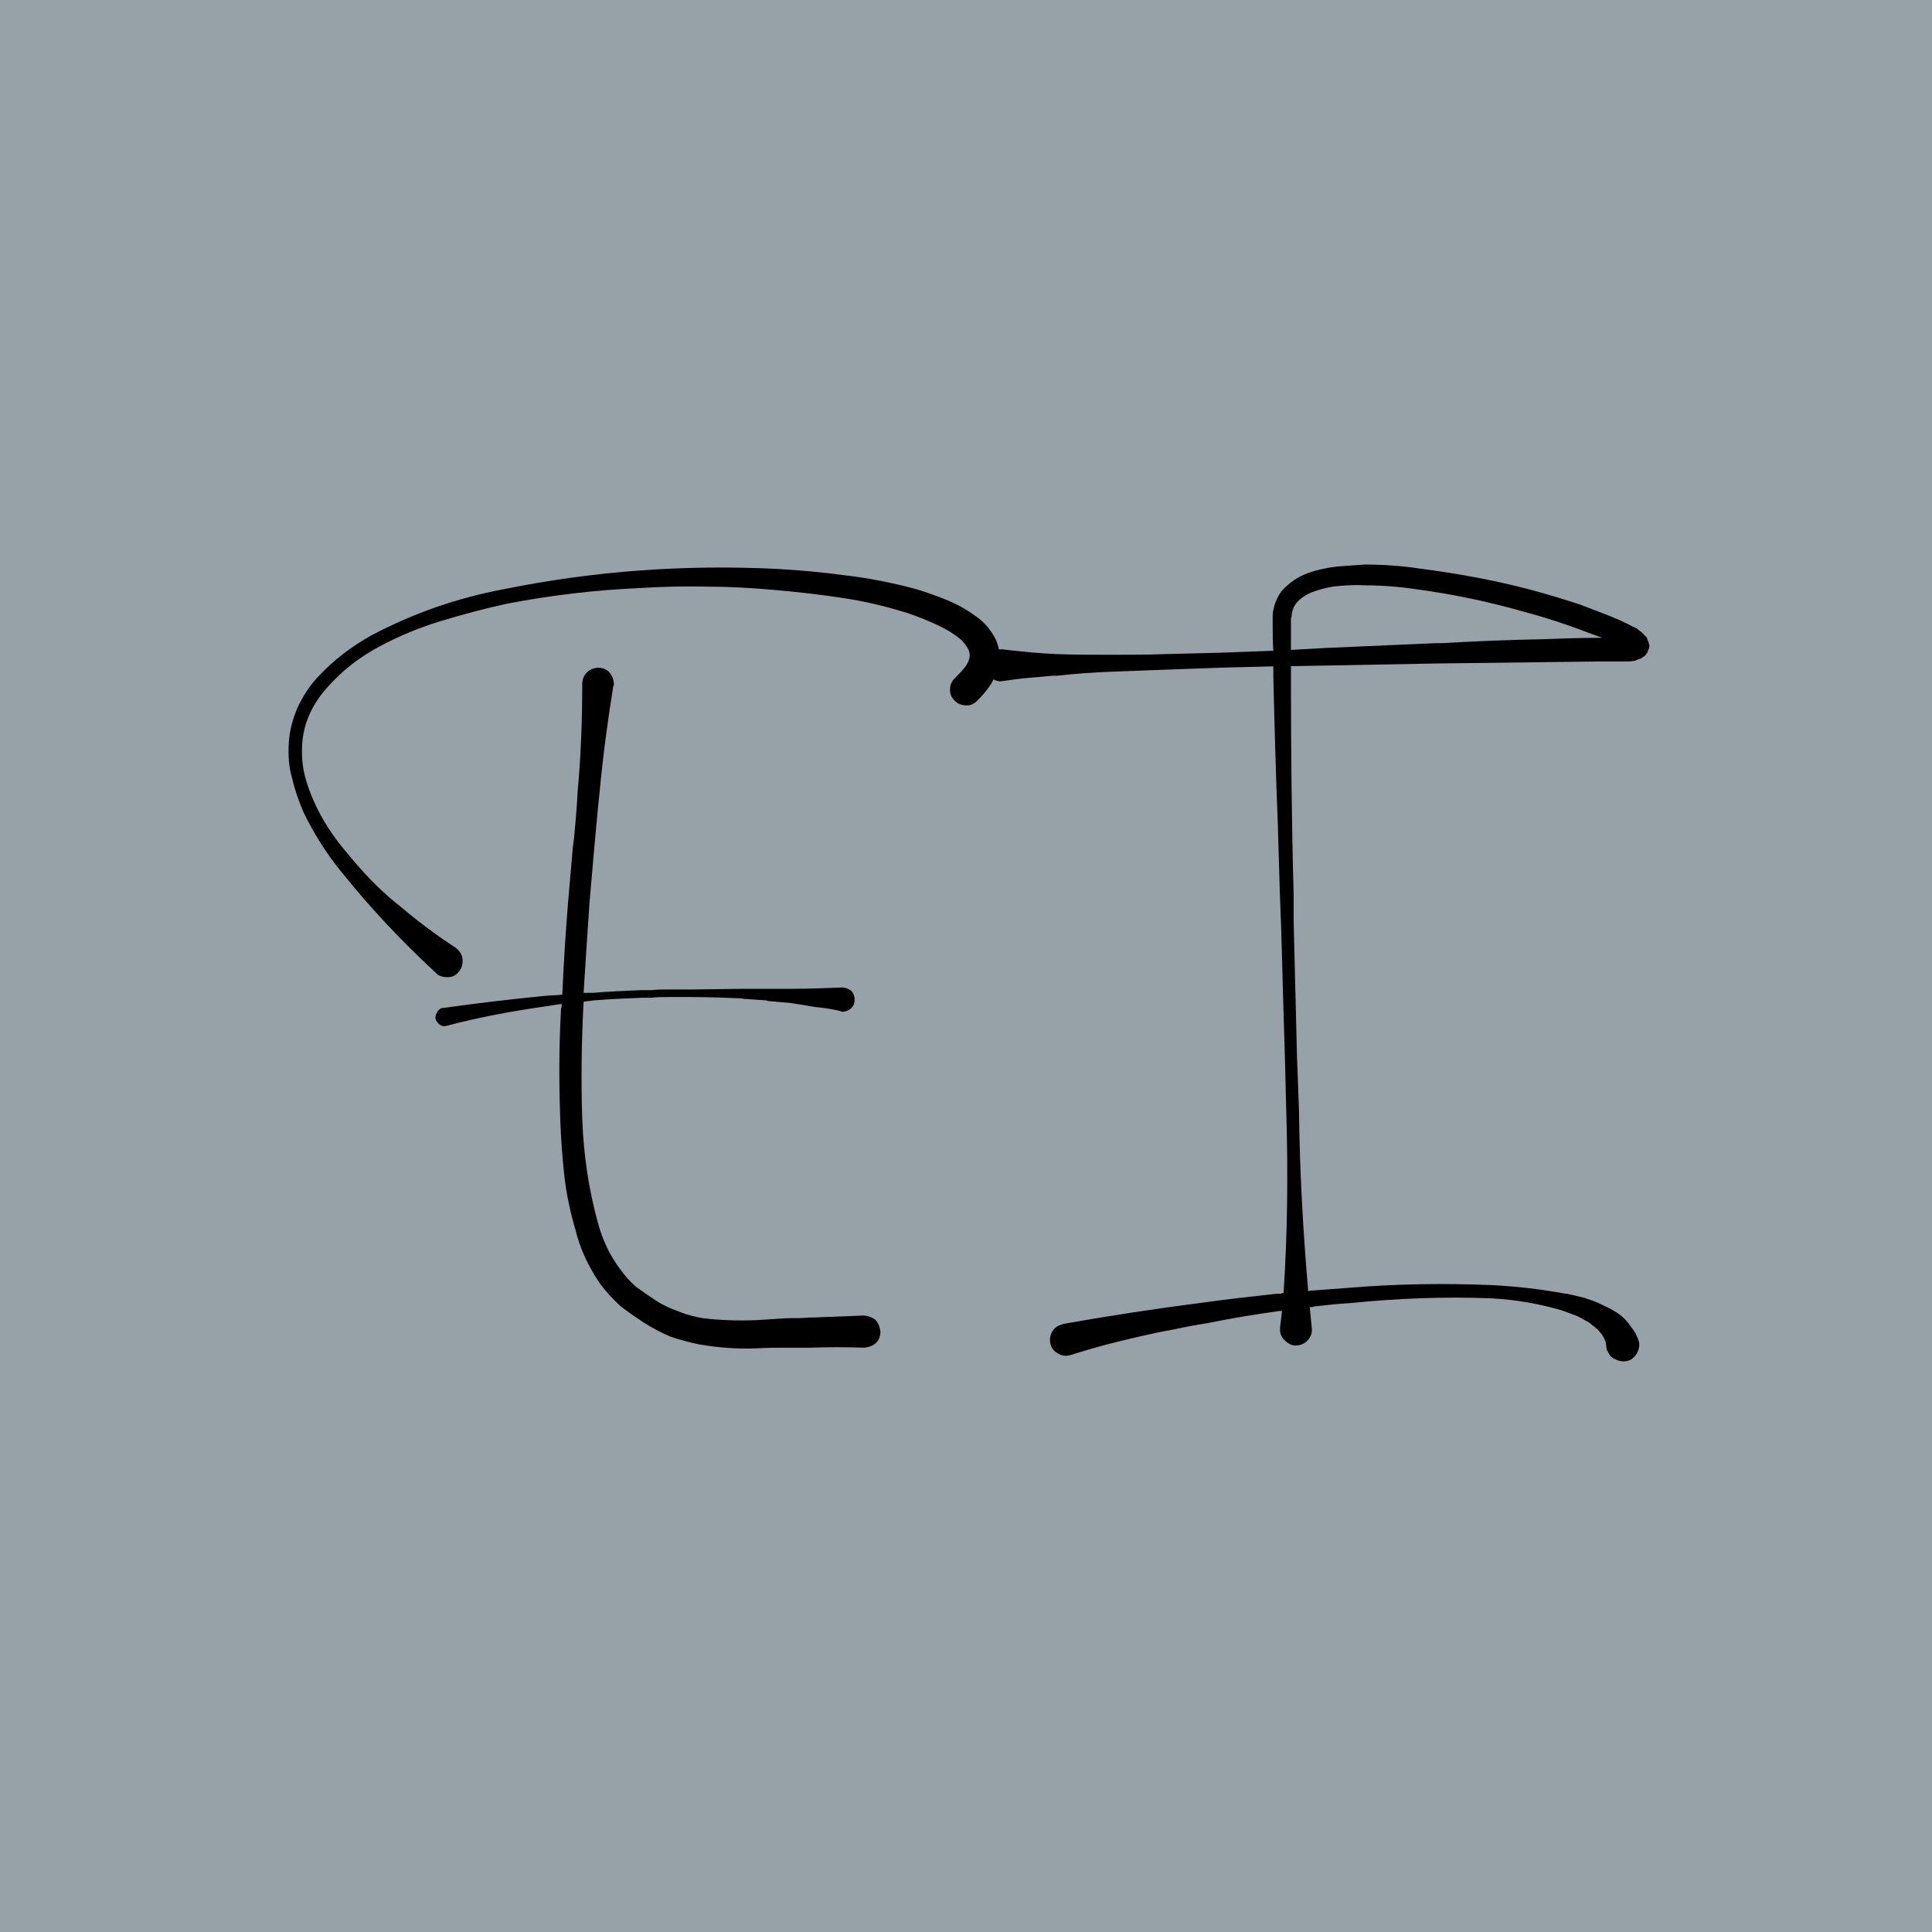 <?xml version="1.0" encoding="UTF-8"?> <svg xmlns="http://www.w3.org/2000/svg" width="154" height="154" viewBox="0 0 154 154" fill="none"><g clip-path="url(#clip0_563_69)"><path d="M209 0H-46V154H209V0Z" fill="#96A2A7"></path><path d="M79.629 52.86C79.469 53.542 79.255 54.116 78.947 54.598C78.627 55.066 78.266 55.493 77.891 55.854C77.624 56.121 77.37 56.228 77.049 56.228C76.675 56.228 76.368 56.121 76.1 55.854C75.833 55.587 75.726 55.333 75.726 54.959C75.726 54.638 75.833 54.33 76.1 54.063H76.154V54.01C76.421 53.742 76.675 53.488 76.889 53.221C77.103 52.953 77.21 52.7 77.263 52.486C77.317 52.272 77.317 52.071 77.21 51.804C77.103 51.59 76.942 51.336 76.688 51.069C76.167 50.601 75.485 50.173 74.697 49.812C73.908 49.438 73.119 49.13 72.331 48.863C70.646 48.342 68.909 47.914 67.131 47.66C65.393 47.393 63.615 47.192 61.824 47.032C60.033 46.871 58.255 46.764 56.464 46.764C54.619 46.711 52.841 46.764 51.05 46.871C47.427 47.032 43.898 47.446 40.383 48.128C38.645 48.502 36.921 48.97 35.183 49.491C33.445 50.013 31.814 50.694 30.237 51.536C28.66 52.379 27.296 53.435 26.133 54.745C25.558 55.373 25.077 56.055 24.716 56.843C24.355 57.632 24.142 58.421 24.088 59.316C24.035 60.158 24.088 61.001 24.302 61.843C24.516 62.685 24.823 63.474 25.198 64.262C25.572 65.051 26.04 65.84 26.561 66.575C27.029 67.257 27.617 67.938 28.192 68.62C29.341 69.983 30.611 71.253 32.028 72.349C33.392 73.512 34.809 74.555 36.333 75.558C36.6 75.772 36.8 76.025 36.854 76.346C36.907 76.721 36.854 77.028 36.693 77.295C36.48 77.616 36.225 77.817 35.905 77.87C35.53 77.924 35.223 77.87 34.902 77.71L34.742 77.549C32.015 75.023 29.488 72.349 27.176 69.449C26.013 68.032 25.024 66.454 24.182 64.717C23.821 63.875 23.5 62.979 23.286 62.03C23.019 61.161 22.965 60.225 23.019 59.223C23.072 58.22 23.339 57.325 23.7 56.442C24.115 55.547 24.649 54.705 25.278 54.023C26.588 52.606 28.058 51.496 29.689 50.601C33.004 48.863 36.466 47.66 40.102 46.978C47.307 45.508 54.606 44.987 61.917 45.347C63.762 45.454 65.594 45.615 67.438 45.869C69.283 46.083 71.061 46.444 72.905 46.925C73.801 47.192 74.697 47.5 75.579 47.874C76.475 48.248 77.37 48.77 78.212 49.451C78.64 49.825 79.001 50.293 79.322 50.868C79.629 51.496 79.736 52.178 79.629 52.86ZM69.804 105.22C70.018 105.487 70.125 105.741 70.178 106.115C70.178 106.49 70.072 106.797 69.858 107.011C69.59 107.278 69.283 107.372 68.909 107.425H68.855C67.438 107.372 66.021 107.372 64.604 107.425H62.867C61.971 107.425 61.129 107.425 60.233 107.479C58.763 107.532 57.239 107.425 55.715 107.158C54.926 106.997 54.138 106.784 53.403 106.53C52.667 106.209 51.986 105.848 51.304 105.42C50.676 104.992 50.047 104.578 49.459 104.11C48.831 103.535 48.296 102.947 47.828 102.319C46.933 101.009 46.251 99.592 45.877 98.055C45.462 96.638 45.142 95.167 44.981 93.697C44.821 92.227 44.714 90.756 44.66 89.286C44.553 86.345 44.553 83.458 44.714 80.557C44.714 80.45 44.714 80.343 44.767 80.29V80.022C44.299 80.076 43.818 80.183 43.35 80.236C40.77 80.61 38.204 81.078 35.624 81.76C35.464 81.814 35.25 81.814 35.103 81.707C34.942 81.6 34.782 81.439 34.728 81.239C34.675 81.078 34.728 80.878 34.835 80.717C34.889 80.557 35.049 80.397 35.25 80.343H35.357C37.99 79.969 40.61 79.661 43.297 79.394C43.765 79.341 44.299 79.341 44.821 79.287C44.928 76.814 45.088 74.288 45.289 71.828L45.663 67.524L45.77 66.682C45.877 65.519 45.984 64.369 46.037 63.166C46.304 60.279 46.411 57.431 46.411 54.544C46.411 54.183 46.518 53.862 46.786 53.595C47 53.381 47.254 53.274 47.628 53.221C48.002 53.221 48.31 53.328 48.577 53.595C48.791 53.862 48.898 54.116 48.938 54.491C48.938 54.544 48.938 54.651 48.884 54.705C48.416 57.592 48.042 60.439 47.775 63.327C47.614 64.743 47.508 66.214 47.361 67.684L46.986 71.989C46.826 74.355 46.665 76.774 46.518 79.14H47.254C48.51 79.033 49.78 78.98 51.09 78.926H51.932C52.346 78.873 52.774 78.873 53.189 78.873H55.18L59.177 78.819H63.12C64.43 78.819 65.807 78.766 67.117 78.712C67.385 78.712 67.639 78.819 67.853 78.98C68.013 79.14 68.12 79.394 68.12 79.661C68.12 79.929 68.066 80.129 67.906 80.29C67.746 80.504 67.492 80.61 67.224 80.65C67.171 80.65 67.064 80.65 67.01 80.597C66.329 80.437 65.7 80.33 65.019 80.276L64.07 80.116L63.067 79.955C62.492 79.902 61.864 79.849 61.276 79.795C61.222 79.795 61.169 79.795 61.115 79.742L59.538 79.635C59.378 79.635 59.271 79.635 59.124 79.581C57.814 79.528 56.49 79.474 55.18 79.474H53.189C52.774 79.474 52.346 79.474 51.932 79.528H51.25C49.94 79.581 48.617 79.635 47.307 79.742C47.04 79.795 46.786 79.795 46.518 79.849C46.358 82.95 46.304 86.104 46.411 89.206C46.518 92.093 46.933 94.833 47.668 97.507C48.042 98.87 48.617 100.087 49.406 101.129C49.78 101.651 50.194 102.132 50.662 102.546C51.237 102.961 51.772 103.335 52.346 103.709C52.921 104.083 53.55 104.337 54.138 104.551C54.766 104.819 55.394 104.966 56.036 105.073C57.346 105.233 58.763 105.286 60.193 105.233C61.035 105.18 61.877 105.126 62.773 105.073C63.348 105.073 63.936 105.073 64.511 105.019H64.832C66.195 104.966 67.558 104.912 68.882 104.859C69.216 104.899 69.537 105.006 69.804 105.22Z" fill="black"></path><path d="M131.454 51.55C131.454 51.603 131.454 51.71 131.401 51.764C131.347 51.871 131.347 51.978 131.294 52.031C131.24 52.085 131.24 52.138 131.187 52.192L131.08 52.298C131.026 52.352 130.973 52.352 130.973 52.352C130.92 52.406 130.92 52.406 130.866 52.459C130.706 52.512 130.599 52.566 130.545 52.566C130.492 52.619 130.385 52.619 130.331 52.673H130.278C130.011 52.726 129.81 52.726 129.596 52.726H127.444L114.464 52.887C111.577 52.94 108.73 52.994 105.842 53.047L102.902 53.101V53.996C102.902 59.731 102.955 65.505 103.116 71.293V73.392L103.383 84.22L103.543 88.524C103.597 93.309 103.864 98.148 104.279 102.921C104.332 102.921 104.385 102.921 104.439 102.867H104.653L107.487 102.653C111.323 102.332 115.16 102.279 118.996 102.439C120.948 102.546 122.832 102.76 124.784 103.121H124.891L126.254 103.442C126.722 103.602 127.257 103.763 127.725 104.017C128.193 104.231 128.727 104.485 129.195 104.859C129.663 105.233 130.037 105.754 130.398 106.329L130.505 106.597C130.666 106.917 130.719 107.225 130.612 107.546C130.505 107.92 130.291 108.174 129.984 108.388C129.61 108.548 129.302 108.548 128.981 108.441C128.607 108.334 128.353 108.12 128.193 107.813C128.086 107.653 128.032 107.439 128.032 107.238C127.979 106.663 127.564 106.075 126.829 105.554C126.722 105.447 126.562 105.34 126.415 105.287C126.361 105.233 126.361 105.233 126.308 105.233C126.254 105.18 126.201 105.18 126.147 105.126L125.733 104.912C125.319 104.752 124.891 104.591 124.477 104.444C122.685 103.923 120.854 103.602 118.956 103.495C115.173 103.335 111.39 103.495 107.607 103.87C106.658 103.923 105.709 104.03 104.773 104.137L104.559 104.19H104.399L104.559 105.821C104.613 106.196 104.506 106.503 104.292 106.77C104.078 107.038 103.824 107.185 103.45 107.238C103.089 107.292 102.821 107.185 102.554 106.971C102.287 106.757 102.086 106.503 102.033 106.129V105.808C102.086 105.34 102.14 104.912 102.193 104.498H101.979C100.081 104.765 98.196 105.073 96.352 105.447C95.403 105.607 94.454 105.768 93.571 105.968C92.622 106.129 91.673 106.343 90.791 106.543C88.946 106.957 87.115 107.439 85.324 108.013C84.949 108.12 84.642 108.067 84.375 107.907C84.054 107.746 83.853 107.532 83.746 107.171C83.639 106.797 83.693 106.49 83.853 106.169C84.014 105.901 84.228 105.701 84.588 105.594C84.642 105.594 84.642 105.594 84.695 105.541C88.532 104.859 92.315 104.284 96.098 103.803C97.996 103.535 99.881 103.335 101.779 103.121H102.1C102.153 103.068 102.26 103.068 102.314 103.068C102.634 98.229 102.674 93.39 102.527 88.564L102.42 84.26L102.287 79.875C102.233 77.937 102.18 76.039 102.126 74.087L102.019 71.253C101.966 69.409 101.913 67.631 101.859 65.786C101.699 61.843 101.592 57.899 101.498 53.956V53.114L97.234 53.221L92.876 53.381C91.459 53.435 89.989 53.488 88.572 53.542C87.155 53.595 85.685 53.702 84.268 53.862H83.907C83.332 53.916 82.704 53.969 82.115 54.023C81.38 54.076 80.645 54.183 79.91 54.29C79.549 54.344 79.282 54.237 79.014 54.023C78.747 53.862 78.546 53.555 78.493 53.181C78.439 52.806 78.546 52.499 78.76 52.232C78.974 51.964 79.228 51.817 79.603 51.764H79.923C81.34 51.924 82.811 52.085 84.228 52.138C85.644 52.192 87.115 52.192 88.532 52.192C90.002 52.192 91.473 52.192 92.89 52.138L97.194 52.031L101.498 51.871C101.445 51.189 101.445 50.561 101.445 49.879V49.09C101.445 48.823 101.498 48.623 101.552 48.409C101.659 47.941 101.872 47.513 102.126 47.152C102.447 46.778 102.755 46.524 103.129 46.257C103.503 45.989 103.864 45.842 104.238 45.682C105.027 45.414 105.762 45.254 106.551 45.16C107.286 45.107 108.021 45.053 108.757 45C110.28 45 111.751 45.107 113.168 45.321C116.055 45.695 118.956 46.216 121.79 46.952C123.207 47.326 124.57 47.74 126 48.208C126.682 48.475 127.364 48.73 128.046 48.997C128.727 49.264 129.463 49.572 130.144 49.946C130.305 49.999 130.519 50.106 130.666 50.267C130.773 50.32 130.879 50.427 130.986 50.534L131.2 50.748C131.254 50.801 131.254 50.855 131.307 50.908C131.307 50.962 131.307 51.015 131.361 51.069C131.361 51.122 131.361 51.122 131.414 51.176C131.414 51.229 131.414 51.336 131.468 51.39V51.55H131.454ZM127.671 50.868V50.815L127.35 50.708L125.359 49.973C124.049 49.505 122.685 49.077 121.308 48.716C118.528 47.927 115.734 47.353 112.954 46.978C111.537 46.764 110.174 46.657 108.797 46.657C108.115 46.604 107.38 46.657 106.698 46.711C106.016 46.764 105.388 46.925 104.8 47.125C104.172 47.339 103.69 47.647 103.329 48.075C103.169 48.288 103.062 48.489 103.009 48.756C102.955 48.917 102.955 49.024 102.955 49.171C102.902 49.224 102.902 49.278 102.902 49.385V51.804L105.789 51.644L114.411 51.269H114.879C117.606 51.109 120.346 51.002 123.073 50.949C124.49 50.895 125.96 50.842 127.377 50.842H127.671V50.868Z" fill="black"></path></g><defs><clipPath id="clip0_563_69"><rect width="154" height="154" fill="white"></rect></clipPath></defs></svg> 